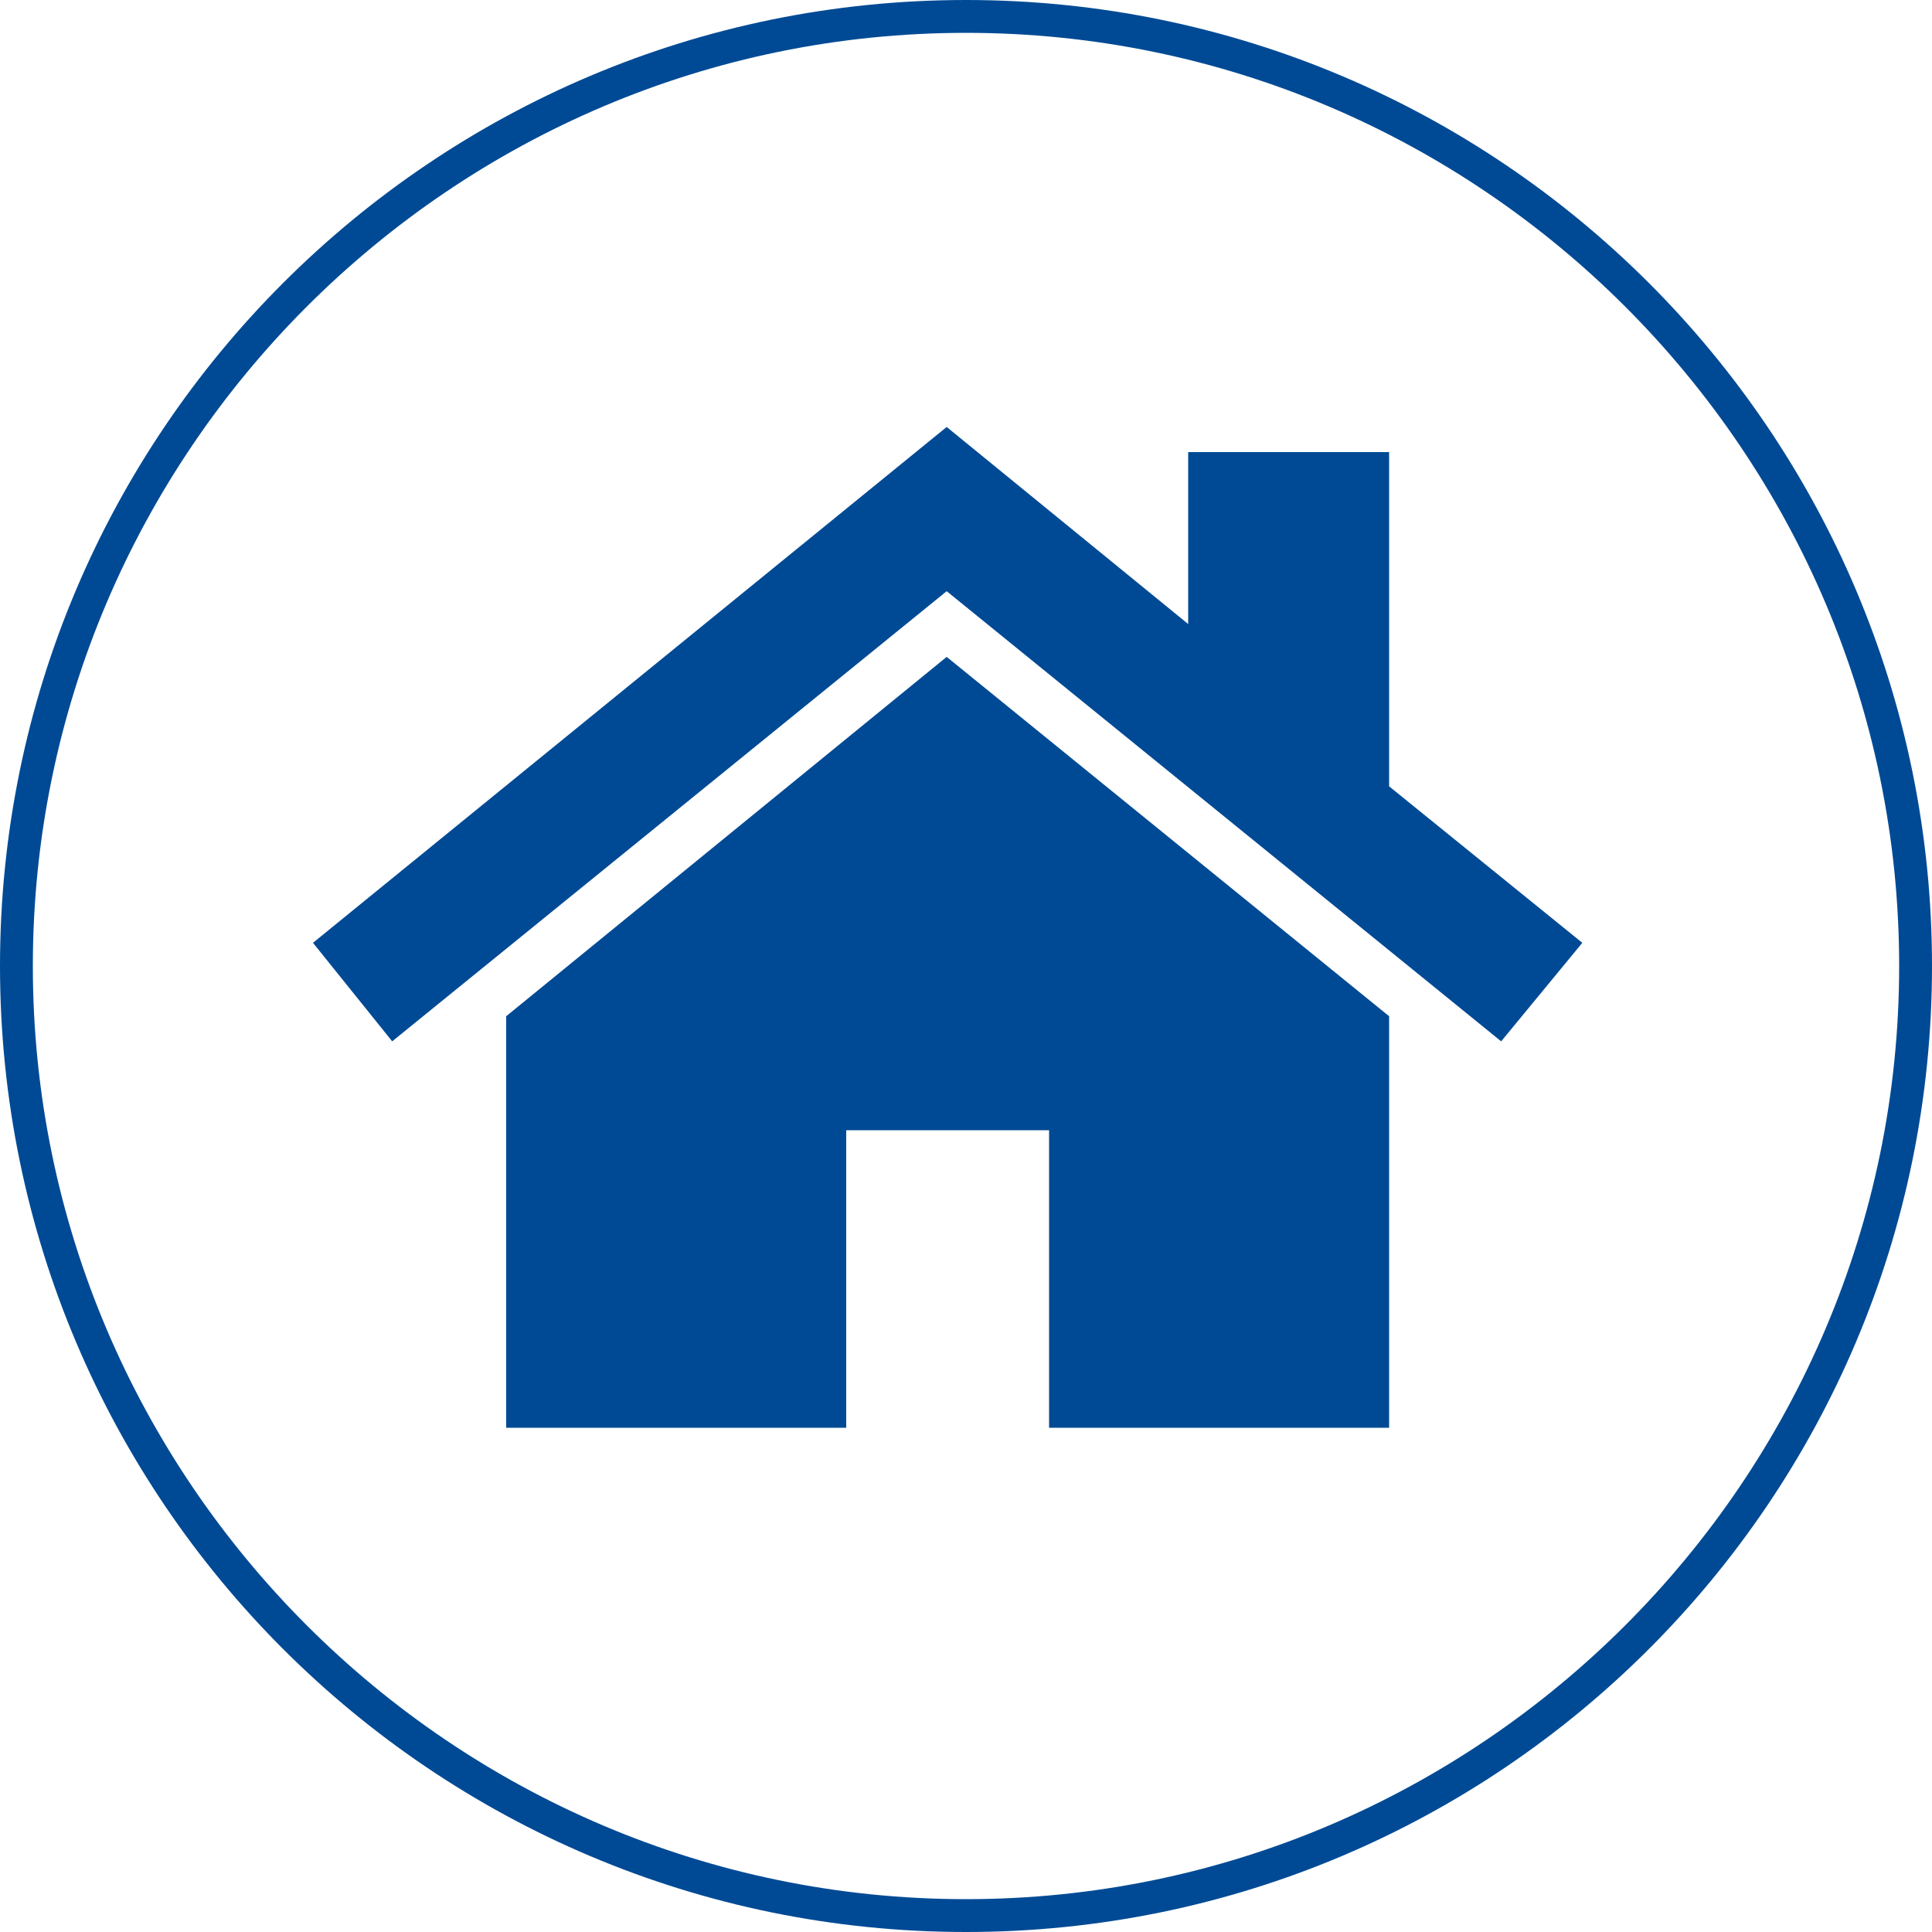 <?xml version="1.0" encoding="utf-8"?>
<!-- Generator: Adobe Illustrator 25.4.1, SVG Export Plug-In . SVG Version: 6.00 Build 0)  -->
<svg version="1.1" id="Ebene_1" xmlns="http://www.w3.org/2000/svg" xmlns:xlink="http://www.w3.org/1999/xlink" x="0px" y="0px"
	 viewBox="0 0 100 100" style="enable-background:new 0 0 100 100;" xml:space="preserve">
<style type="text/css">
	.st0{fill:#004A95;}
</style>
<g>
	<g>
		<g>
			<polygon class="st0" points="71.9,52.6 49,34 26.2,52.6 26.2,73.9 43.8,73.9 43.8,58.5 54.3,58.5 54.3,73.9 71.9,73.9 			"/>
		</g>
		<polygon class="st0" points="71.9,40.7 71.9,23.4 61.5,23.4 61.5,32.3 49,22.1 16.2,48.8 20.3,53.9 49,30.6 77.7,53.9 81.9,48.8 
					"/>
	</g>
	<path class="st0" d="M50,100C22.4,100,0,77.6,0,50S22.4,0,50,0s50,22.4,50,50S77.6,100,50,100z M50,1.7C23.4,1.7,1.7,23.4,1.7,50
		S23.4,98.3,50,98.3S98.3,76.6,98.3,50S76.6,1.7,50,1.7z"/>
</g>
</svg>
